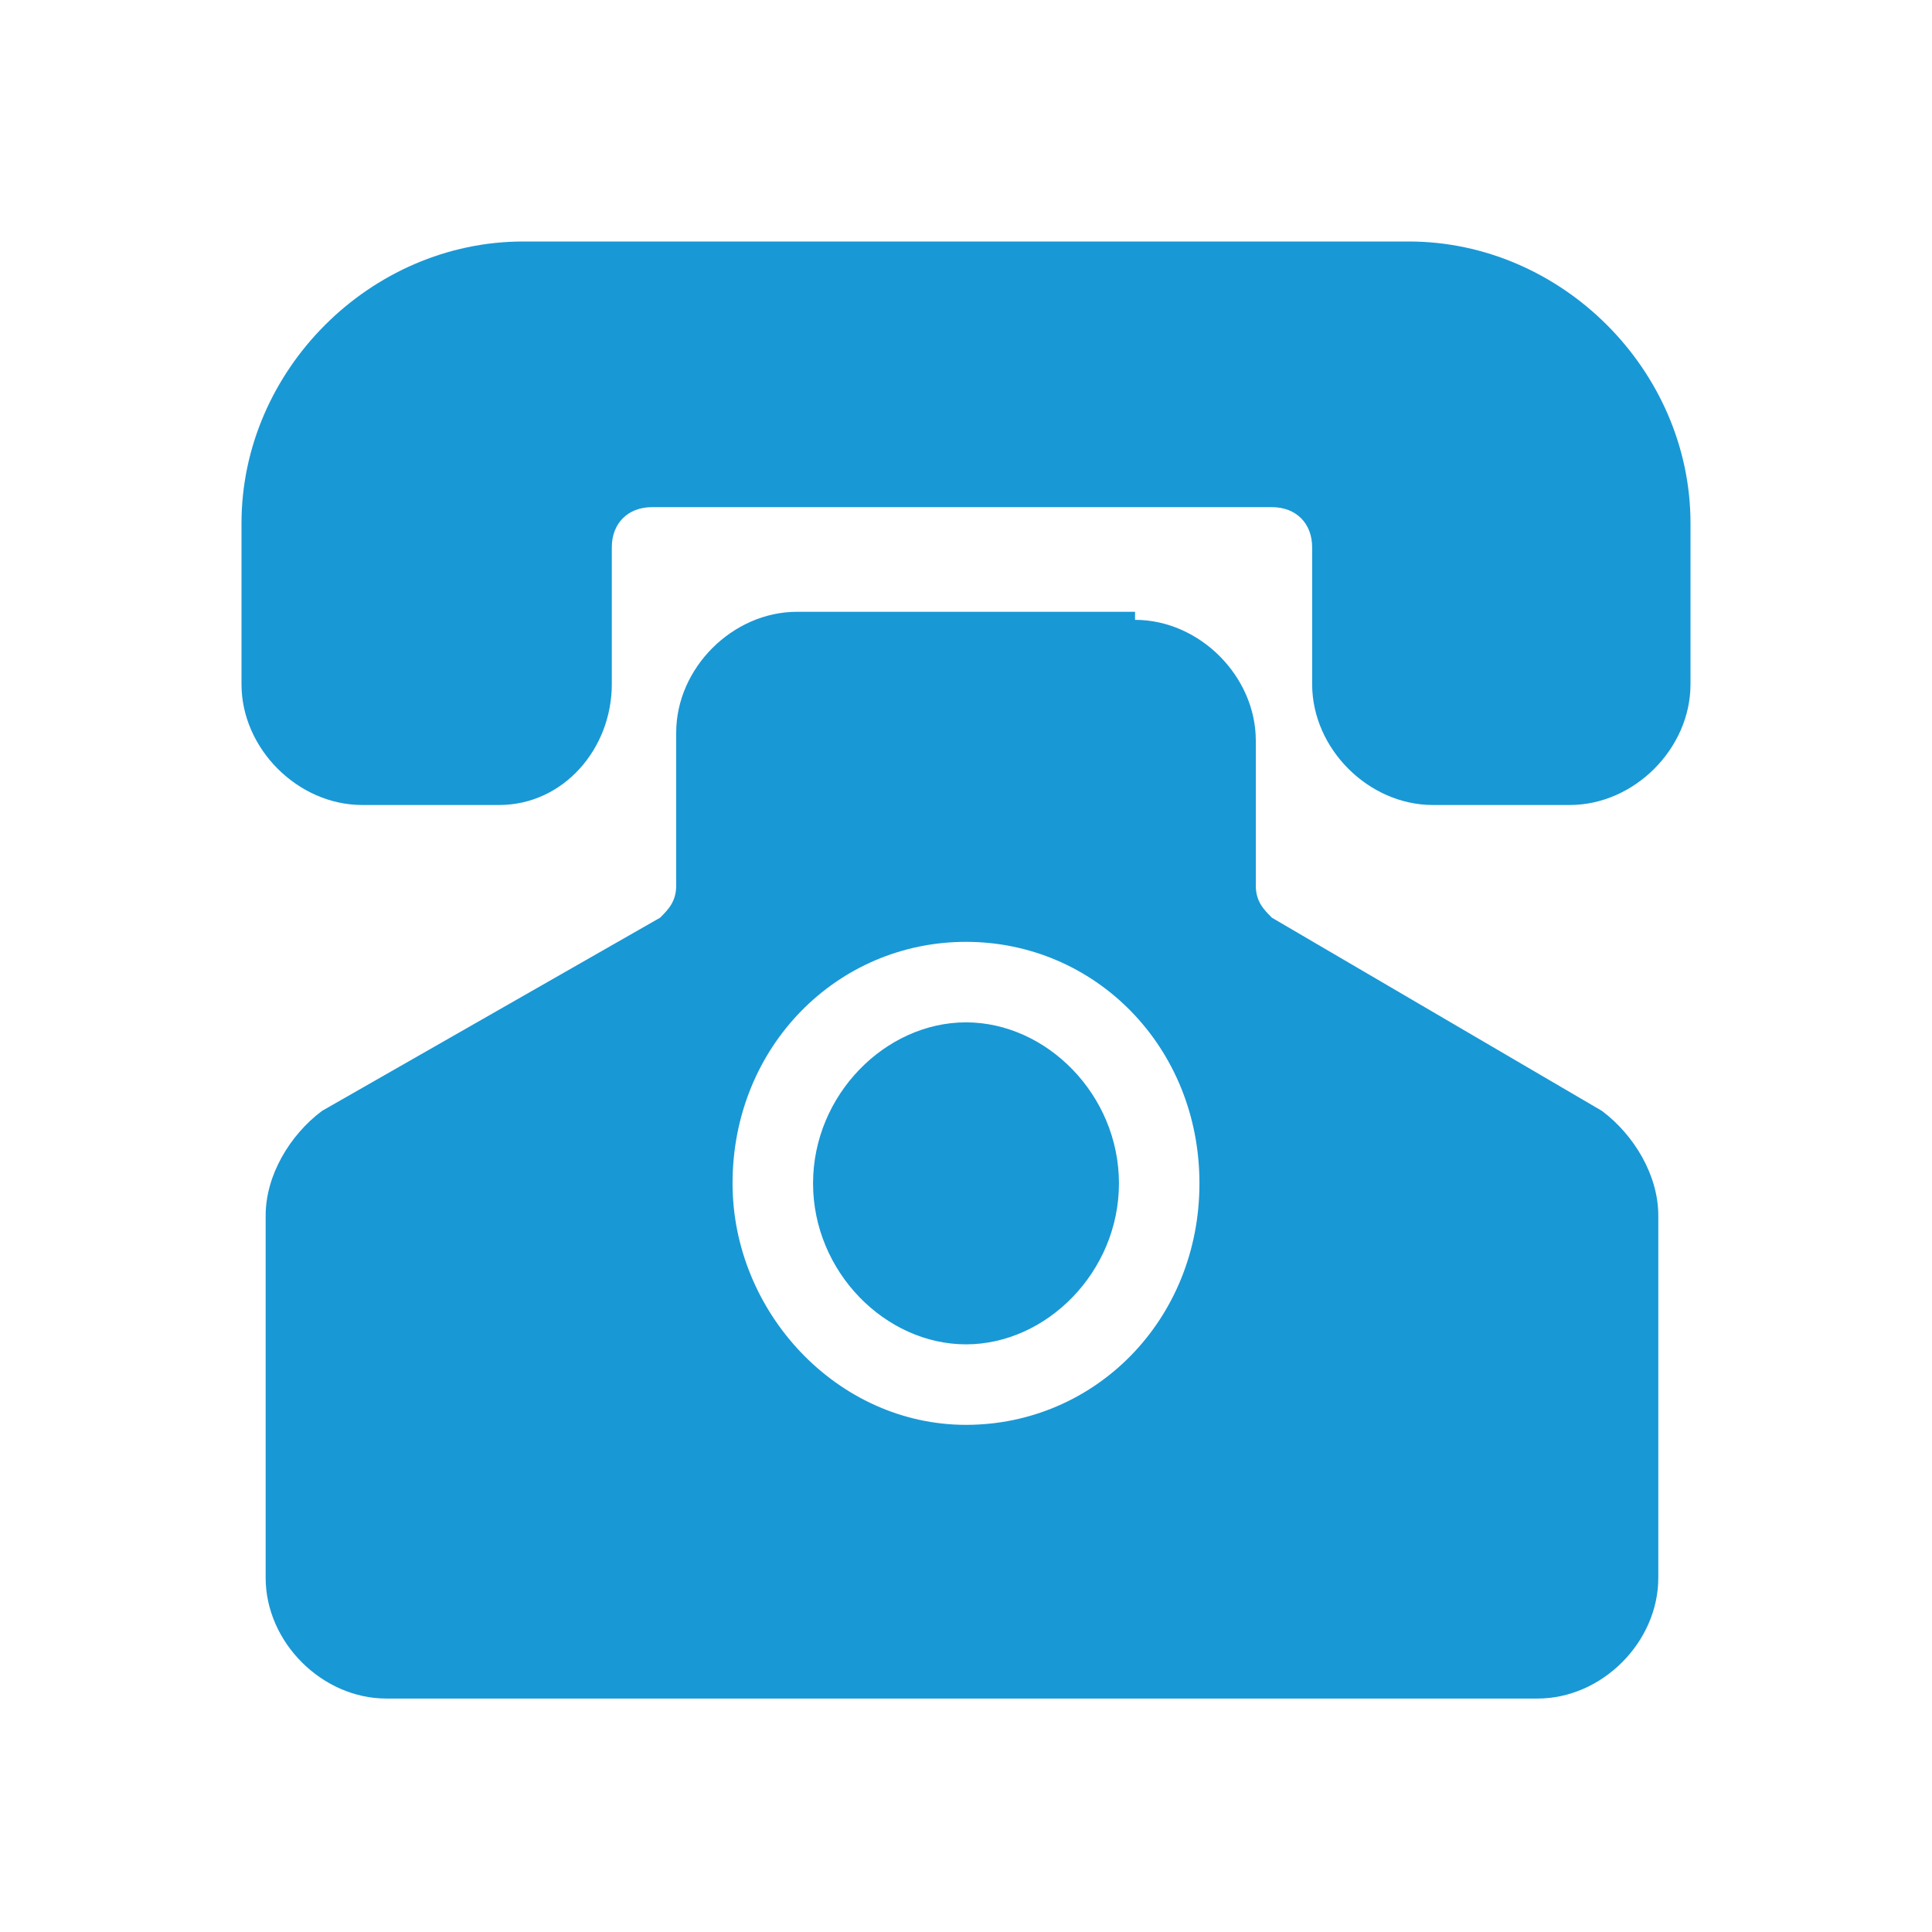 <?xml version="1.0" standalone="no"?><!DOCTYPE svg PUBLIC "-//W3C//DTD SVG 1.1//EN" "http://www.w3.org/Graphics/SVG/1.1/DTD/svg11.dtd"><svg t="1732780469696" class="icon" viewBox="0 0 1024 1024" version="1.1" xmlns="http://www.w3.org/2000/svg" p-id="31493" xmlns:xlink="http://www.w3.org/1999/xlink" width="50" height="50"><path d="M277.333 128h469.333C827.733 128 896 196.267 896 277.333v85.333c0 34.133-29.867 64-64 64h-72.533c-34.133 0-64-29.867-64-64V290.133c0-12.8-8.533-21.333-21.333-21.333H345.6c-12.8 0-21.333 8.533-21.333 21.333v72.533c0 34.133-25.6 64-59.733 64H192C157.867 426.667 128 396.8 128 362.667v-85.333C128 196.267 196.267 128 277.333 128zM512 712.533c-42.667 0-81.067-38.4-81.067-85.333s38.4-85.333 81.067-85.333c42.667 0 81.067 38.4 81.067 85.333s-38.4 85.333-81.067 85.333z m0 42.667c68.267 0 123.733-55.467 123.733-128s-55.467-128-123.733-128c-68.267 0-123.733 55.467-123.733 128 0 68.267 55.467 128 123.733 128z m89.6-426.667c34.133 0 64 29.867 64 64V469.333c0 8.533 4.267 12.8 8.533 17.067l174.933 102.4c17.067 12.8 29.867 34.133 29.867 55.467v192c0 34.133-29.867 64-64 64H204.8c-34.133 0-64-29.867-64-64v-192c0-21.333 12.8-42.667 29.867-55.467l179.2-102.4c4.267-4.267 8.533-8.533 8.533-17.067V388.267c0-34.133 29.867-64 64-64h179.2z" fill="#1998d6" p-id="31494"></path></svg>